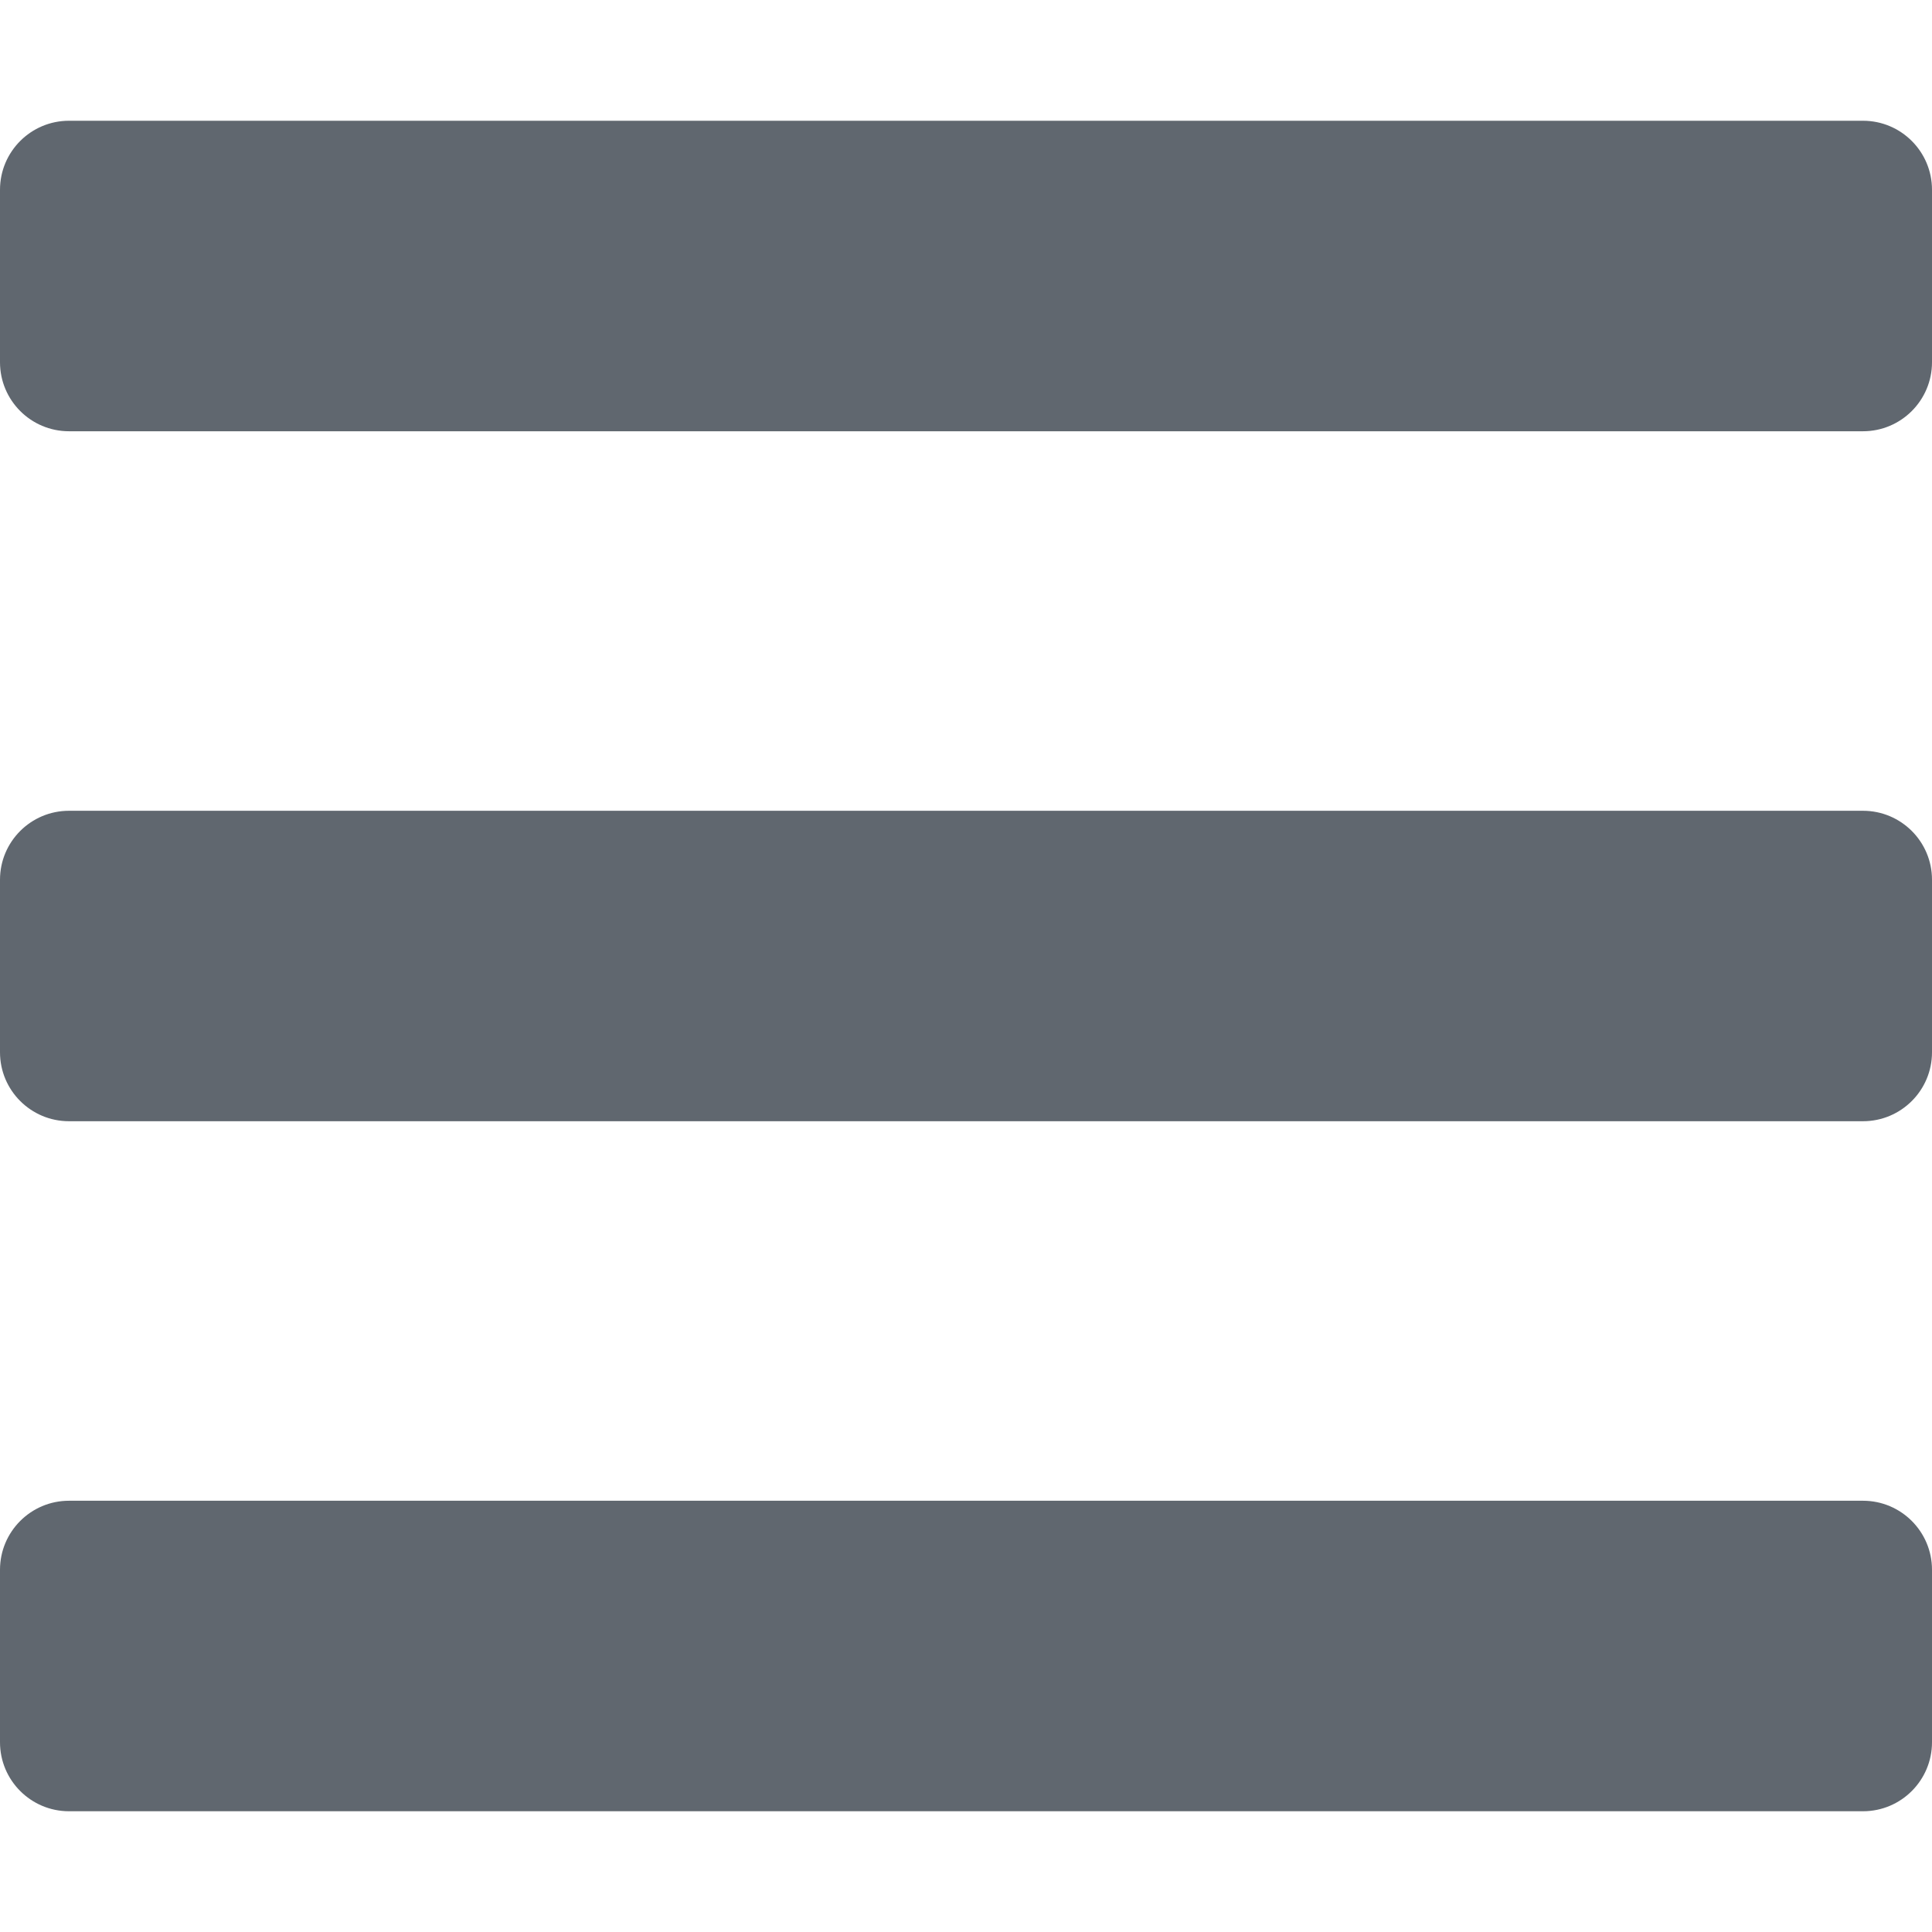 <?xml version="1.0" encoding="UTF-8" standalone="no"?><!DOCTYPE svg PUBLIC "-//W3C//DTD SVG 1.1//EN" "http://www.w3.org/Graphics/SVG/1.1/DTD/svg11.dtd"><svg width="100%" height="100%" viewBox="0 0 32 32" version="1.1" xmlns="http://www.w3.org/2000/svg" xmlns:xlink="http://www.w3.org/1999/xlink" xml:space="preserve" xmlns:serif="http://www.serif.com/" style="fill-rule:evenodd;clip-rule:evenodd;stroke-linejoin:round;stroke-miterlimit:1.414;"><path d="M1.143,7.143l29.714,0c0.631,0 1.143,-0.512 1.143,-1.143l0,-2.857c0,-0.631 -0.512,-1.143 -1.143,-1.143l-29.714,0c-0.631,0 -1.143,0.512 -1.143,1.143l0,2.857c0,0.631 0.512,1.143 1.143,1.143Zm0,11.428l29.714,0c0.631,0 1.143,-0.511 1.143,-1.142l0,-2.858c0,-0.631 -0.512,-1.142 -1.143,-1.142l-29.714,0c-0.631,0 -1.143,0.511 -1.143,1.142l0,2.858c0,0.631 0.512,1.142 1.143,1.142Zm0,11.429l29.714,0c0.631,0 1.143,-0.512 1.143,-1.143l0,-2.857c0,-0.631 -0.512,-1.143 -1.143,-1.143l-29.714,0c-0.631,0 -1.143,0.512 -1.143,1.143l0,2.857c0,0.631 0.512,1.143 1.143,1.143Z" style="fill:#60676f;fill-rule:nonzero;"/></svg>